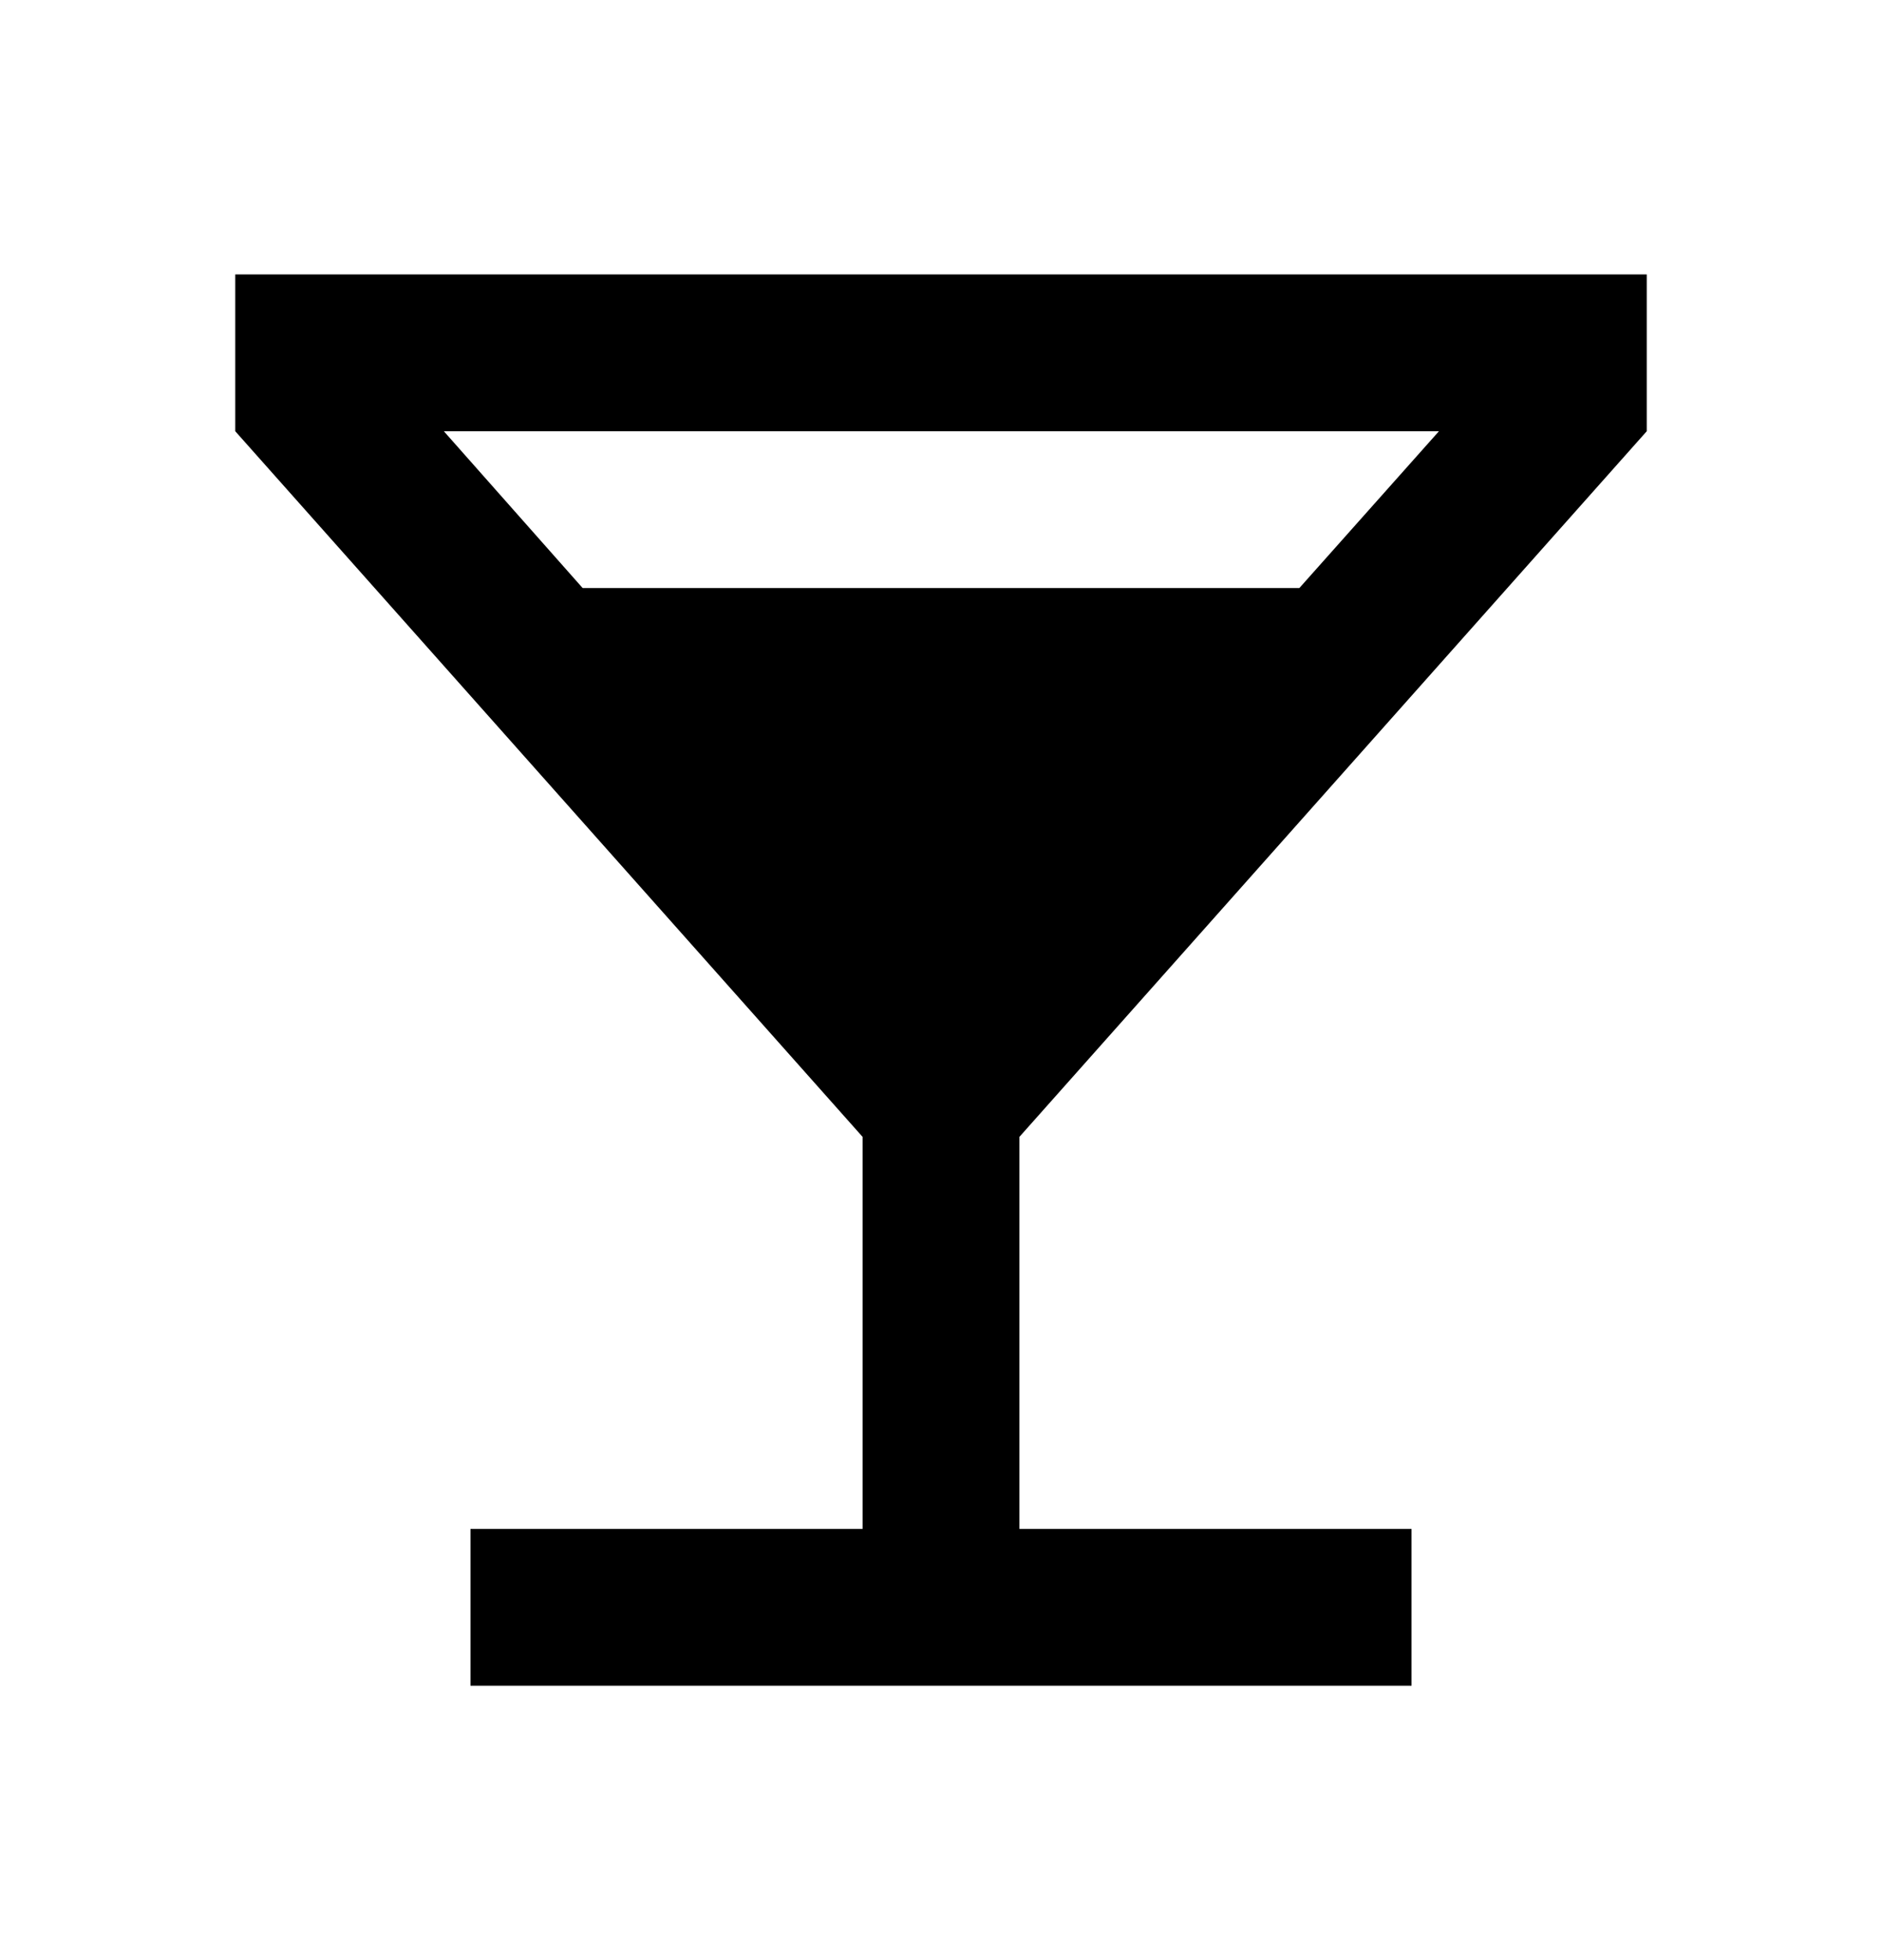 <svg width="24" height="25" viewBox="0 0 24 25" fill="none" xmlns="http://www.w3.org/2000/svg">
<g id="local_bar">
<path id="Vector" d="M21 5.5V3.5H3V5.5L11 14.5V19.5H6V21.5H18V19.5H13V14.5L21 5.5ZM7.43 7.5L5.66 5.5H18.35L16.57 7.5H7.43Z" fill="currentColor"/>
</g>
</svg>
